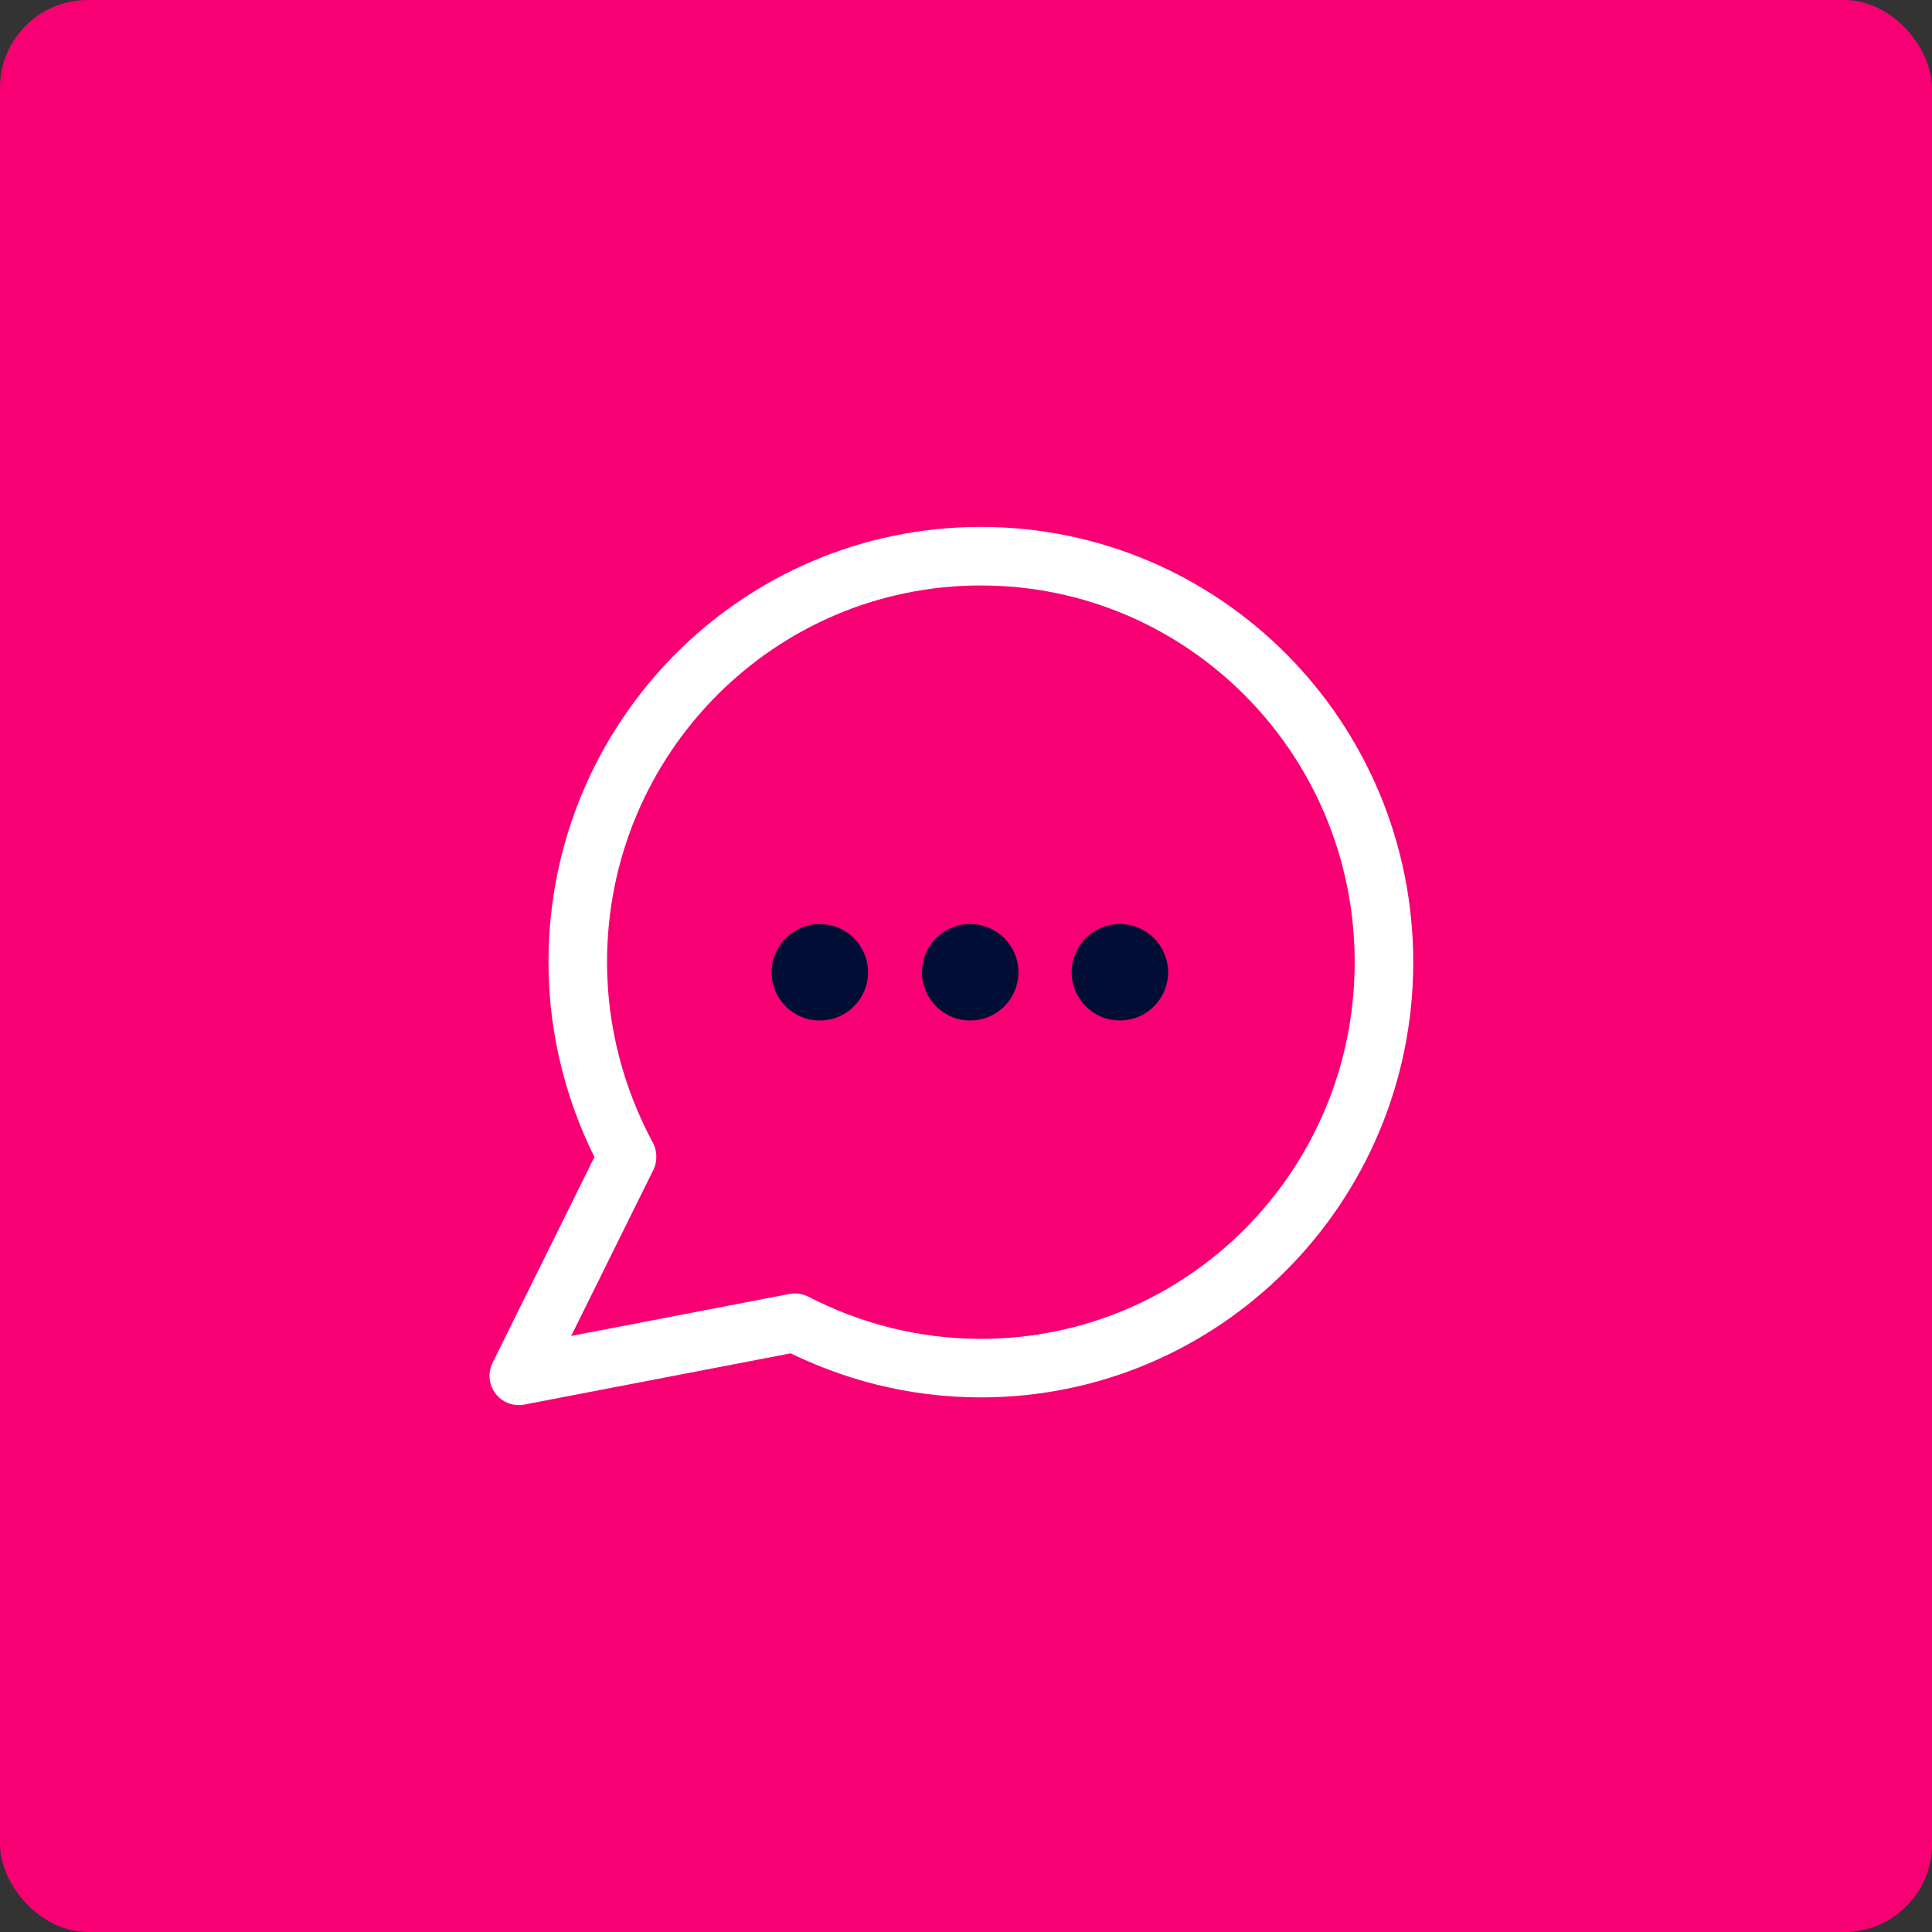 <?xml version="1.0" encoding="UTF-8"?>
<svg xmlns="http://www.w3.org/2000/svg" width="66" height="66" viewBox="0 0 66 66" fill="none">
  <rect x="0" y="0" width="66" height="66" fill="#333333" stroke="none"/>
  <rect width="66" height="66" rx="3" fill="#F80074"></rect>
  <path d="M21.42 39.505C20.354 37.523 19.737 35.256 19.737 32.869C19.737 25.206 25.9 19 33.508 19C41.116 19 47.278 25.206 47.278 32.869C47.278 40.531 41.116 46.737 33.508 46.737C31.209 46.737 29.052 46.164 27.156 45.186L17.723 47L21.42 39.529V39.505Z" stroke="white" stroke-width="2" stroke-linecap="round" stroke-linejoin="round"></path>
  <path d="M28.007 34.861C28.917 34.861 29.654 34.124 29.654 33.214C29.654 32.304 28.917 31.566 28.007 31.566C27.097 31.566 26.359 32.304 26.359 33.214C26.359 34.124 27.097 34.861 28.007 34.861Z" fill="#000E36"></path>
  <path d="M33.144 34.861C34.053 34.861 34.791 34.124 34.791 33.214C34.791 32.304 34.053 31.566 33.144 31.566C32.234 31.566 31.496 32.304 31.496 33.214C31.496 34.124 32.234 34.861 33.144 34.861Z" fill="#000E36"></path>
  <path d="M38.257 34.861C39.167 34.861 39.904 34.124 39.904 33.214C39.904 32.304 39.167 31.566 38.257 31.566C37.347 31.566 36.609 32.304 36.609 33.214C36.609 34.124 37.347 34.861 38.257 34.861Z" fill="#000E36"></path>
</svg>
